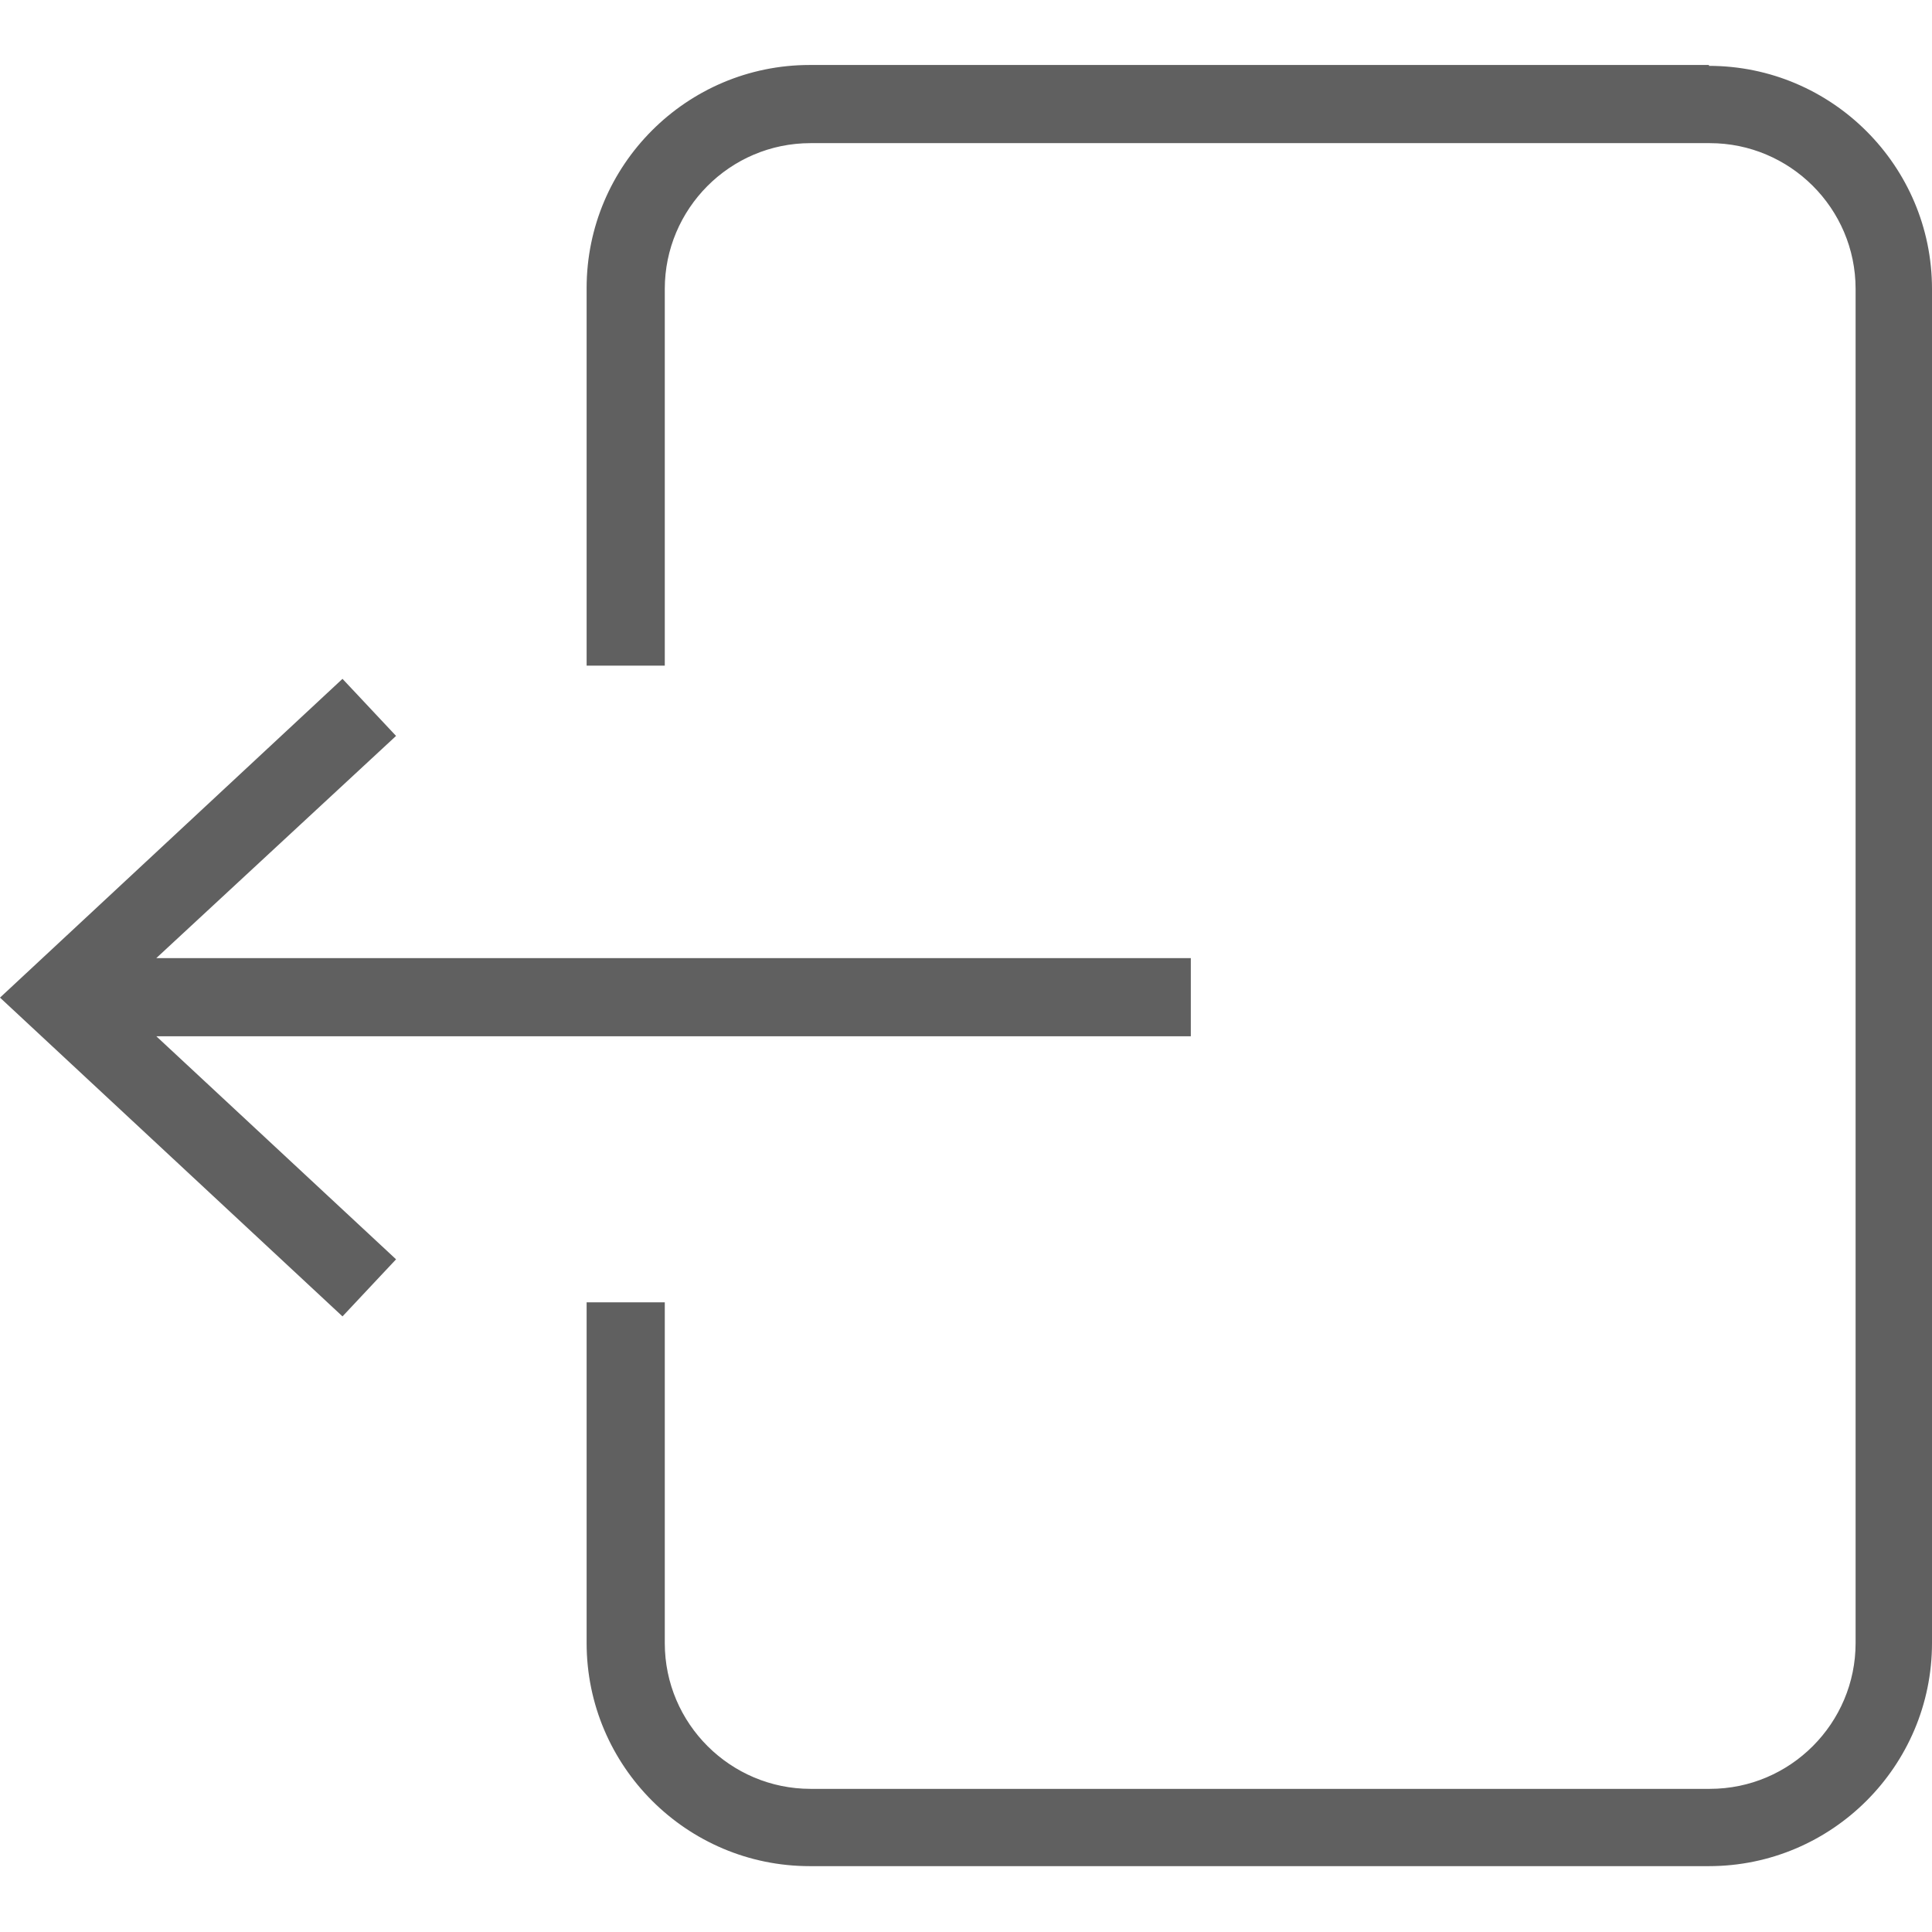 <?xml version="1.0" encoding="UTF-8"?><svg id="b" xmlns="http://www.w3.org/2000/svg" viewBox="0 0 22 22"><g id="c"><rect width="22" height="22" style="fill:#fff; opacity:0; stroke-width:0px;"/><path d="m19.46.74h-10.24c-1.4,0-2.54,1.14-2.54,2.54v4.3h.89V3.29c0-.91.74-1.66,1.66-1.66h10.24c.91,0,1.66.74,1.66,1.66v15.42c0,.91-.74,1.66-1.66,1.66h-10.24c-.91,0-1.66-.74-1.66-1.66v-3.88h-.89v3.88c0,1.4,1.14,2.54,2.54,2.54h10.24c1.4,0,2.54-1.14,2.54-2.54V3.29c0-1.4-1.14-2.54-2.54-2.54Z" style="fill:#606060; stroke-width:0px;"/><polygon points="4.51 8.38 3.9 7.73 0 11.36 3.9 14.99 4.51 14.34 1.78 11.8 13.56 11.8 13.56 10.91 1.78 10.91 4.51 8.38" style="fill:#606060; stroke-width:0px;"/></g></svg>
